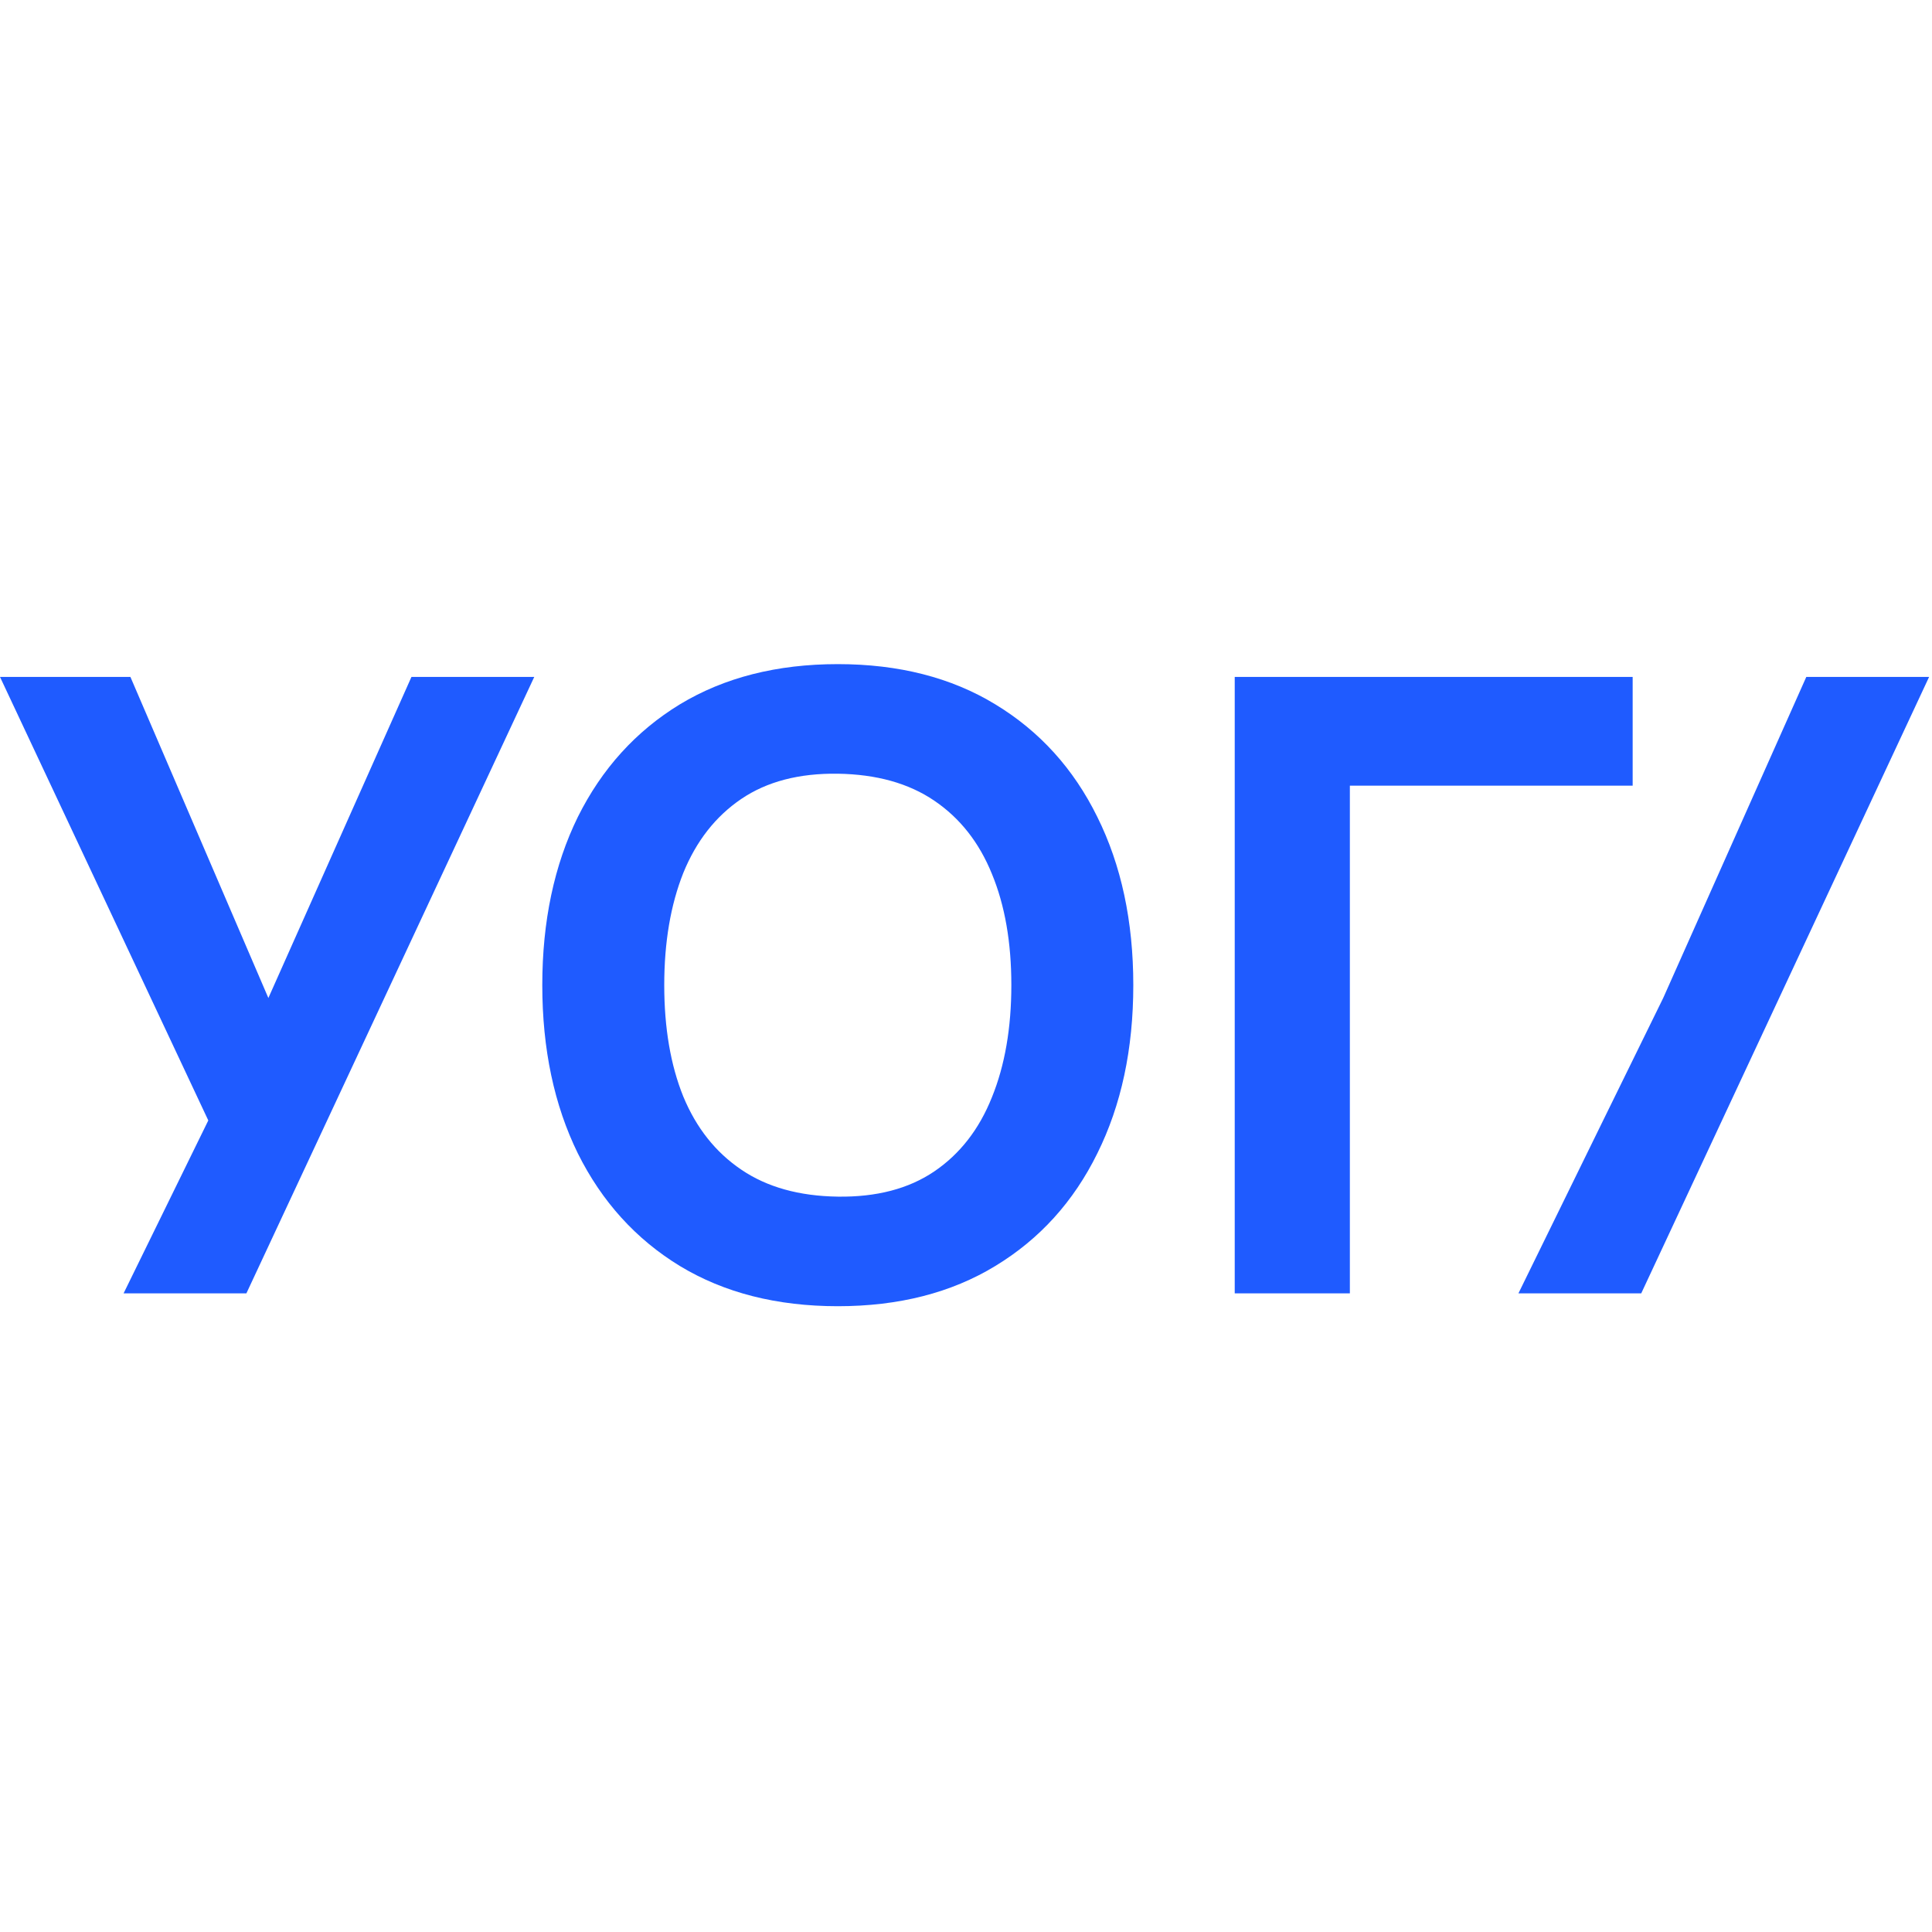 <?xml version="1.0" encoding="UTF-8"?> <svg xmlns="http://www.w3.org/2000/svg" width="32" height="32" viewBox="0 0 32 32" fill="none"><path d="M20.451 21.422V11.212H27.042V13.013H22.358V21.422H20.451Z" fill="#1F5BFF"></path><path d="M13.877 21.635C12.867 21.635 11.995 21.413 11.261 20.969C10.532 20.524 9.969 19.903 9.571 19.104C9.179 18.305 8.982 17.376 8.982 16.317C8.982 15.259 9.179 14.33 9.571 13.531C9.969 12.732 10.532 12.111 11.261 11.666C11.995 11.222 12.867 11 13.877 11C14.886 11 15.756 11.222 16.485 11.666C17.219 12.111 17.782 12.732 18.175 13.531C18.572 14.33 18.771 15.259 18.771 16.317C18.771 17.376 18.572 18.305 18.175 19.104C17.782 19.903 17.219 20.524 16.485 20.969C15.756 21.413 14.886 21.635 13.877 21.635ZM13.877 19.82C14.517 19.829 15.05 19.69 15.475 19.402C15.9 19.113 16.218 18.704 16.429 18.175C16.644 17.646 16.751 17.026 16.751 16.317C16.751 15.608 16.644 14.994 16.429 14.474C16.218 13.954 15.9 13.55 15.475 13.262C15.05 12.973 14.517 12.825 13.877 12.815C13.236 12.806 12.703 12.945 12.278 13.233C11.852 13.522 11.532 13.931 11.317 14.46C11.107 14.989 11.002 15.608 11.002 16.317C11.002 17.026 11.107 17.641 11.317 18.161C11.532 18.681 11.852 19.085 12.278 19.373C12.703 19.662 13.236 19.811 13.877 19.82Z" fill="#1F5BFF"></path><path d="M2.047 21.422L3.45 18.558L0 11.212H2.16L4.445 16.53L6.815 11.212H8.849L4.081 21.422H2.047Z" fill="#1F5BFF"></path><path d="M25.15 21.422L26.553 18.558L27.548 16.53L29.918 11.212H31.952L27.184 21.422H25.15Z" fill="#1F5BFF"></path></svg> 